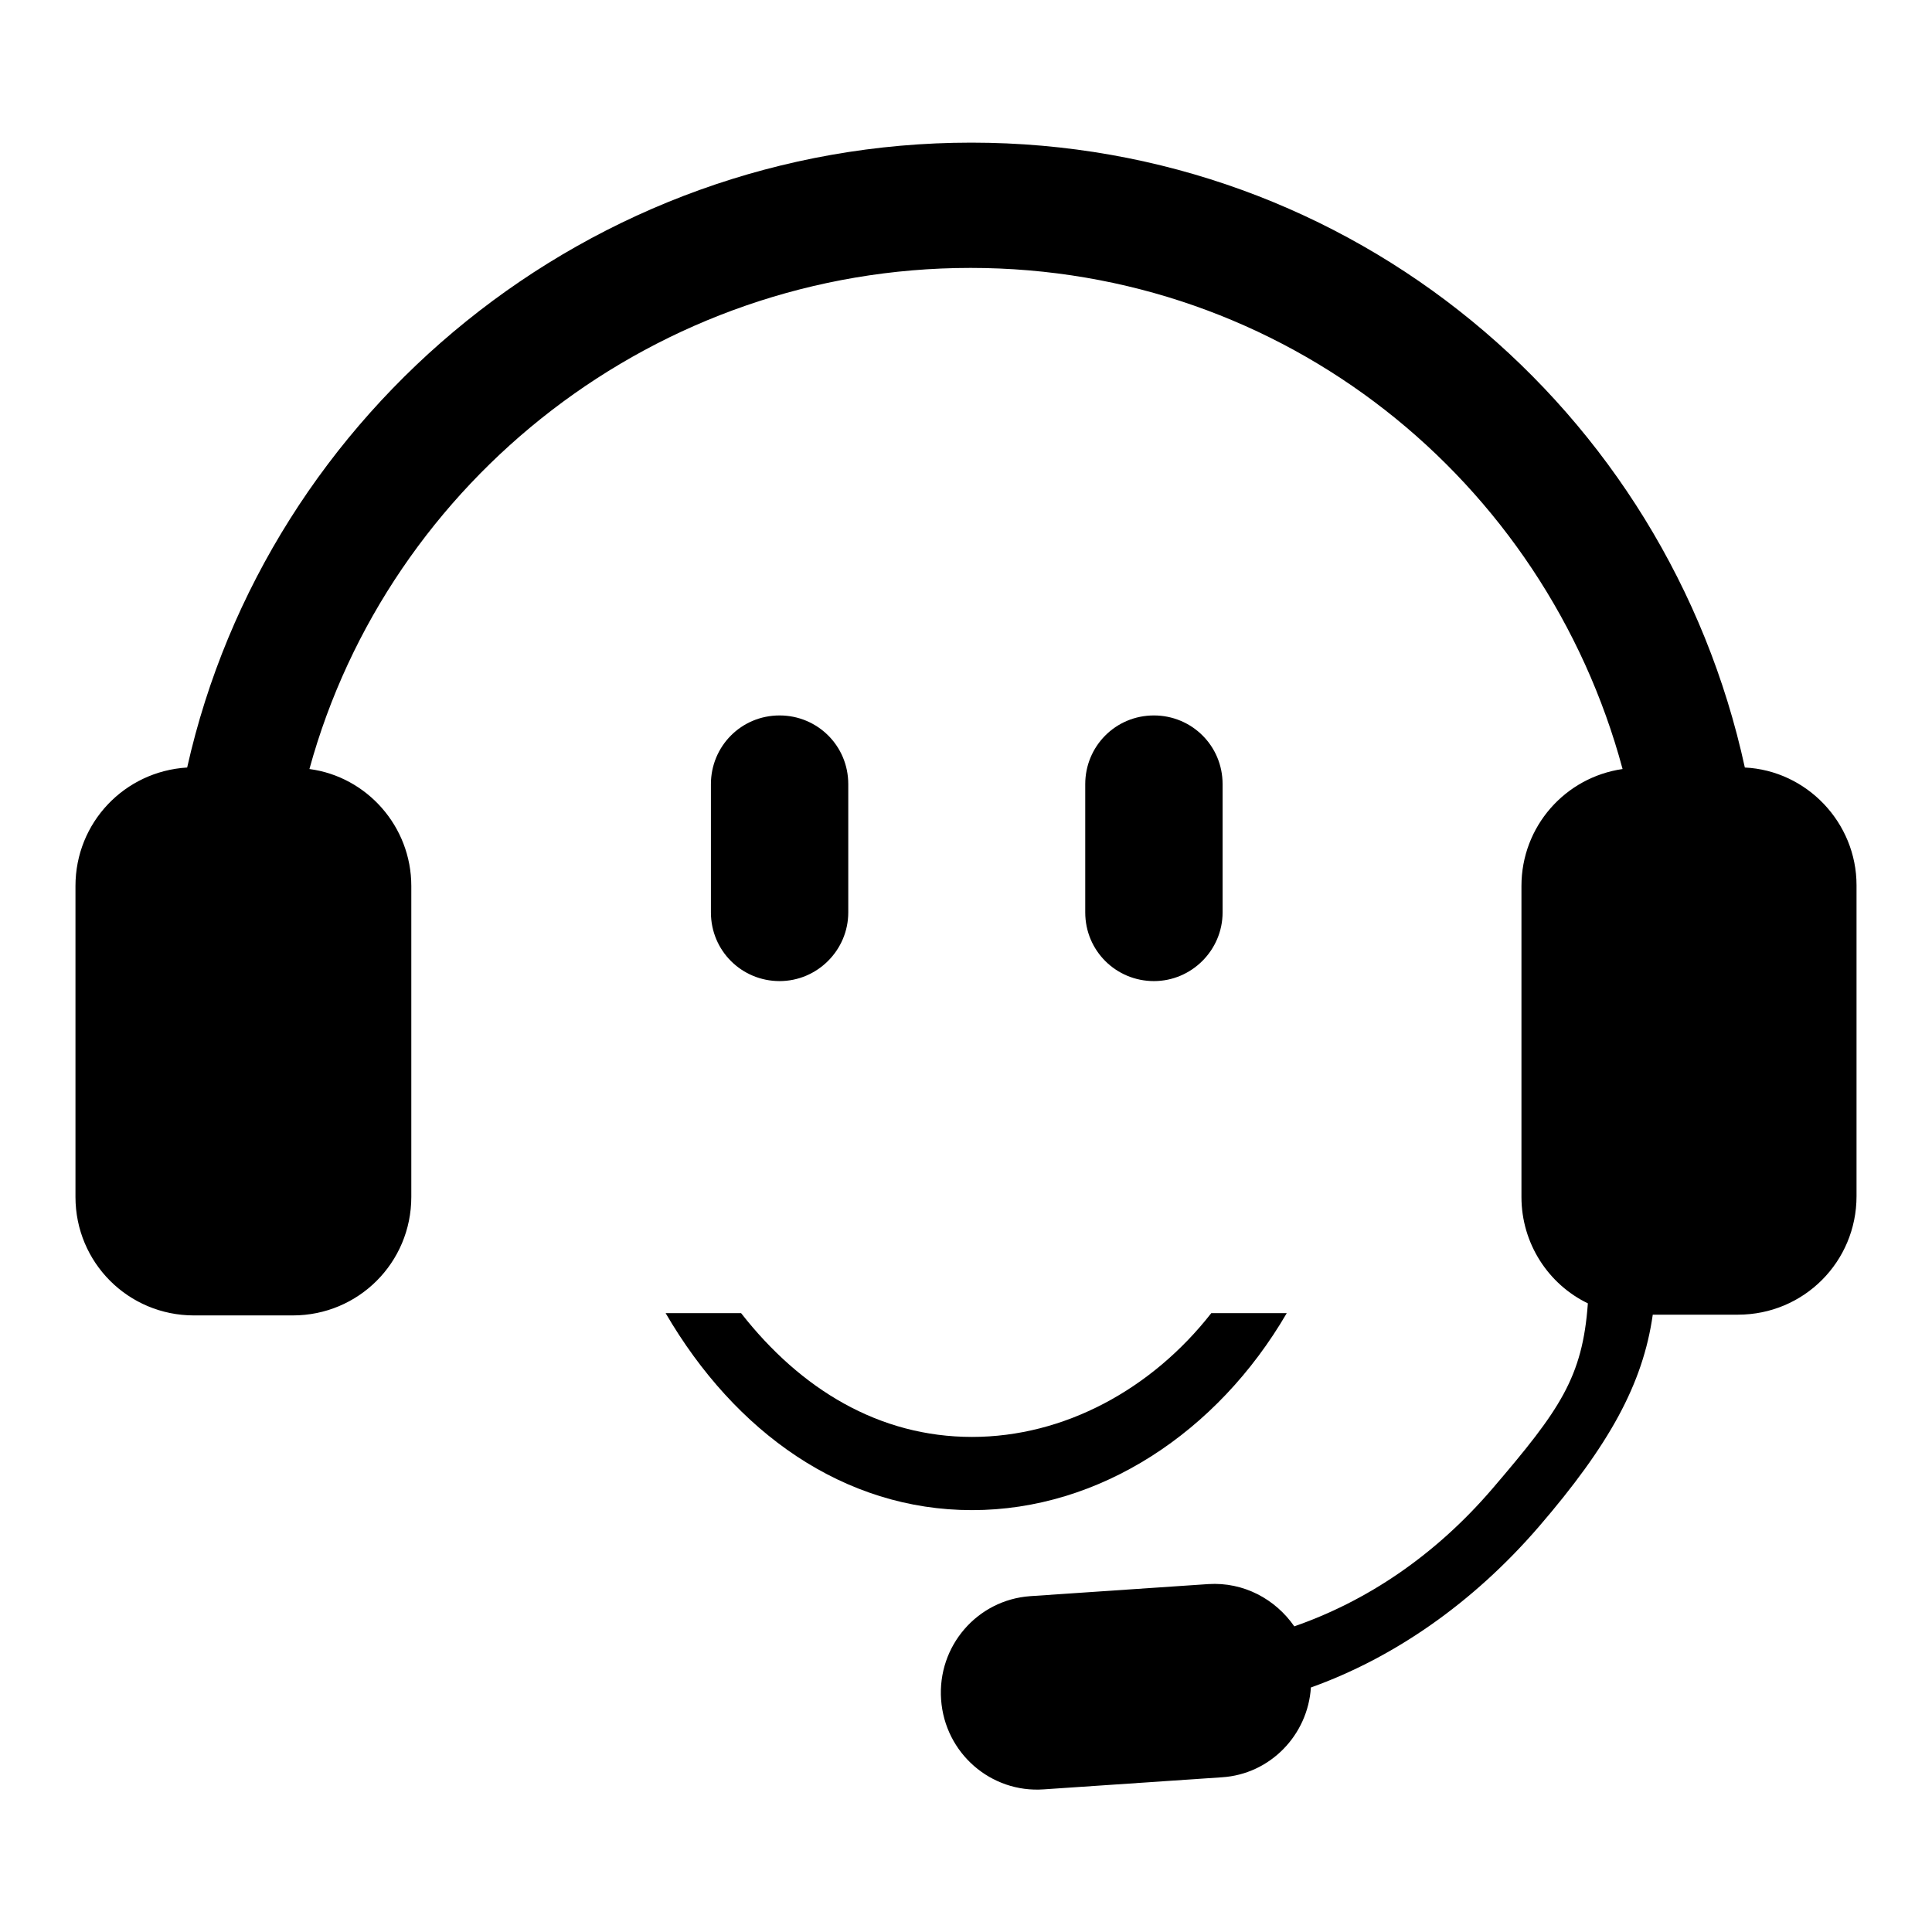 <?xml version="1.0" encoding="utf-8"?>
<!-- Svg Vector Icons : http://www.onlinewebfonts.com/icon -->
<!DOCTYPE svg PUBLIC "-//W3C//DTD SVG 1.1//EN" "http://www.w3.org/Graphics/SVG/1.1/DTD/svg11.dtd">
<svg version="1.1" xmlns="http://www.w3.org/2000/svg" xmlns:xlink="http://www.w3.org/1999/xlink" x="0px" y="0px" viewBox="0 0 256 256" enable-background="new 0 0 256 256" xml:space="preserve">
<g><g><path fill="#000000" d="M170.5,174h-10c-7.9,10.1-19.5,16.4-31.7,16.4c-12.3,0-22.7-6.3-30.6-16.4h-10c9.2,15.8,23.6,26.1,40.6,26.1C145.7,200.1,161.3,189.8,170.5,174z"/><path fill="#000000" d="M231.2,101.7c-10.3-47.4-52-82.8-102.5-82.8S35.4,54.4,24.8,101.7C16.5,102.2,10,109,10,117.4v41.2c0,8.7,7,15.7,15.7,15.7h13.1c8.7,0,15.7-7,15.7-15.7v-41.2c0-7.9-5.9-14.5-13.5-15.5C51.5,63.6,87,35.5,128.6,35.5c41.6,0,76.1,28.1,86.4,66.4c-7.6,1.1-13.4,7.6-13.4,15.5v41.2c0,6.2,3.6,11.6,8.8,14.1c-0.7,9.8-3.7,14.1-12.6,24.5c-7.7,9-16.8,15-26.3,18.3c-2.5-3.6-6.7-5.9-11.4-5.6l-23.6,1.6c-7,0.5-12.3,6.6-11.8,13.7c0.5,7.1,6.6,12.4,13.6,11.9l23.6-1.6c6.4-0.4,11.4-5.6,11.8-11.9c10.9-3.9,21.4-11.1,30.2-21.3c9.3-10.8,13.8-18.9,15.1-28.1h11.3c8.7,0,15.7-7,15.7-15.7v-41.2C246,109,239.4,102.1,231.2,101.7z"/><path fill="#000000" d="M112.4,120.9v-17c0-5.1-4.1-9.1-9.1-9.1c-5.1,0-9.1,4.1-9.1,9.1v17c0,5.1,4.1,9.1,9.1,9.1C108.3,130,112.4,125.9,112.4,120.9z"/><path fill="#000000" d="M162,120.9v-17c0-5.1-4.1-9.1-9.1-9.1c-5.1,0-9.1,4.1-9.1,9.1v17c0,5.1,4.1,9.1,9.1,9.1C157.9,130,162,125.9,162,120.9z"/></g></g>
</svg>